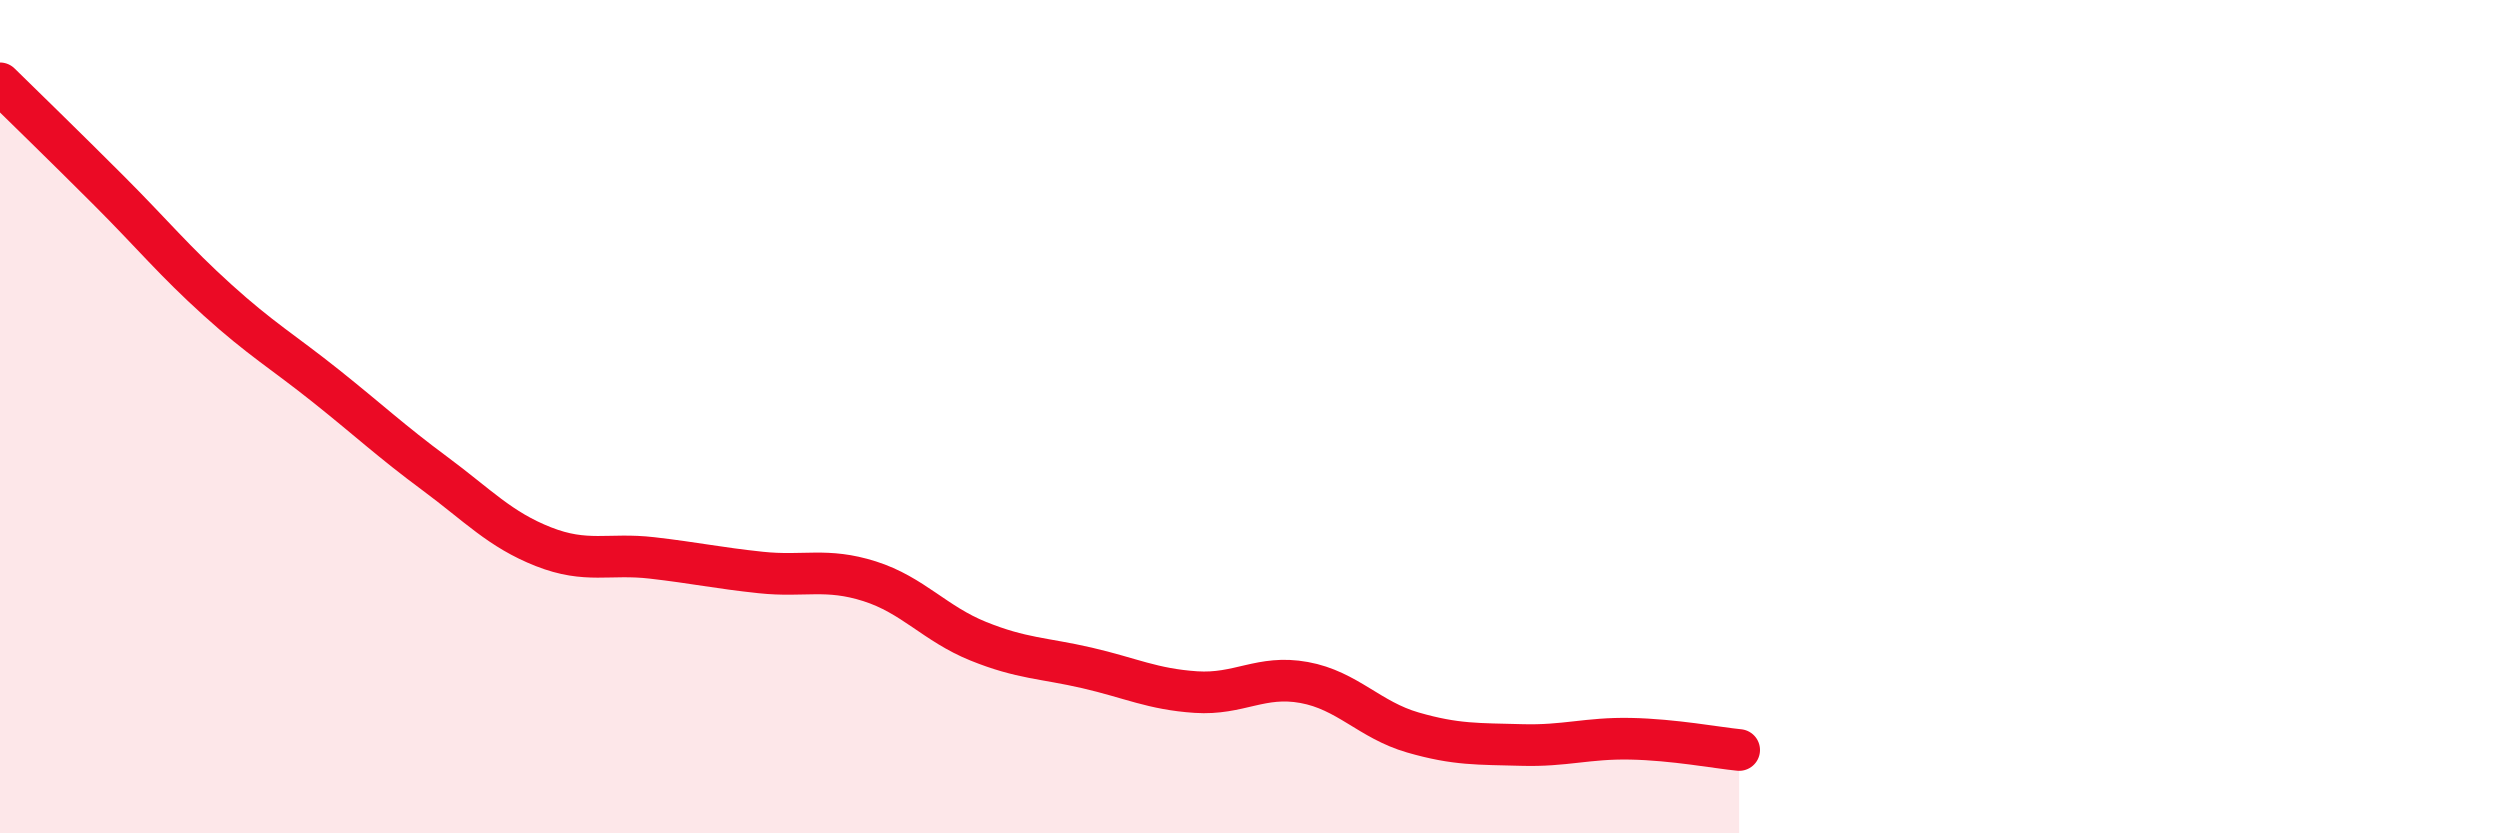 
    <svg width="60" height="20" viewBox="0 0 60 20" xmlns="http://www.w3.org/2000/svg">
      <path
        d="M 0,2 C 0.52,2.51 1.57,3.53 2.61,4.57 C 3.65,5.61 4.18,6.26 5.22,7.2 C 6.26,8.14 6.79,8.44 7.83,9.27 C 8.87,10.1 9.39,10.59 10.43,11.36 C 11.47,12.13 12,12.71 13.04,13.12 C 14.08,13.53 14.61,13.27 15.65,13.39 C 16.69,13.51 17.22,13.63 18.26,13.74 C 19.3,13.85 19.83,13.62 20.87,13.95 C 21.91,14.28 22.44,14.97 23.48,15.39 C 24.52,15.81 25.05,15.79 26.09,16.03 C 27.13,16.27 27.66,16.54 28.7,16.61 C 29.74,16.68 30.26,16.19 31.3,16.38 C 32.34,16.57 32.87,17.28 33.91,17.58 C 34.95,17.88 35.48,17.85 36.52,17.88 C 37.56,17.91 38.09,17.71 39.13,17.73 C 40.17,17.75 41.22,17.95 41.74,18L41.74 20L0 20Z"
        fill="#EB0A25"
        opacity="0.1"
        stroke-linecap="round"
        stroke-linejoin="round"
      />
      <path
        d="M 0,2 C 0.52,2.51 1.57,3.53 2.61,4.57 C 3.65,5.61 4.18,6.26 5.22,7.2 C 6.26,8.14 6.79,8.44 7.83,9.27 C 8.87,10.1 9.39,10.59 10.43,11.36 C 11.47,12.13 12,12.71 13.04,13.12 C 14.08,13.53 14.61,13.27 15.65,13.39 C 16.69,13.51 17.22,13.63 18.26,13.74 C 19.3,13.85 19.83,13.62 20.87,13.95 C 21.91,14.28 22.44,14.97 23.48,15.39 C 24.52,15.81 25.05,15.79 26.09,16.03 C 27.13,16.27 27.66,16.54 28.7,16.61 C 29.74,16.68 30.26,16.19 31.3,16.38 C 32.34,16.57 32.87,17.28 33.91,17.58 C 34.95,17.88 35.48,17.85 36.52,17.88 C 37.56,17.91 38.09,17.71 39.13,17.73 C 40.17,17.75 41.22,17.95 41.74,18"
        stroke="#EB0A25"
        stroke-width="1"
        fill="none"
        stroke-linecap="round"
        stroke-linejoin="round"
      />
    </svg>
  